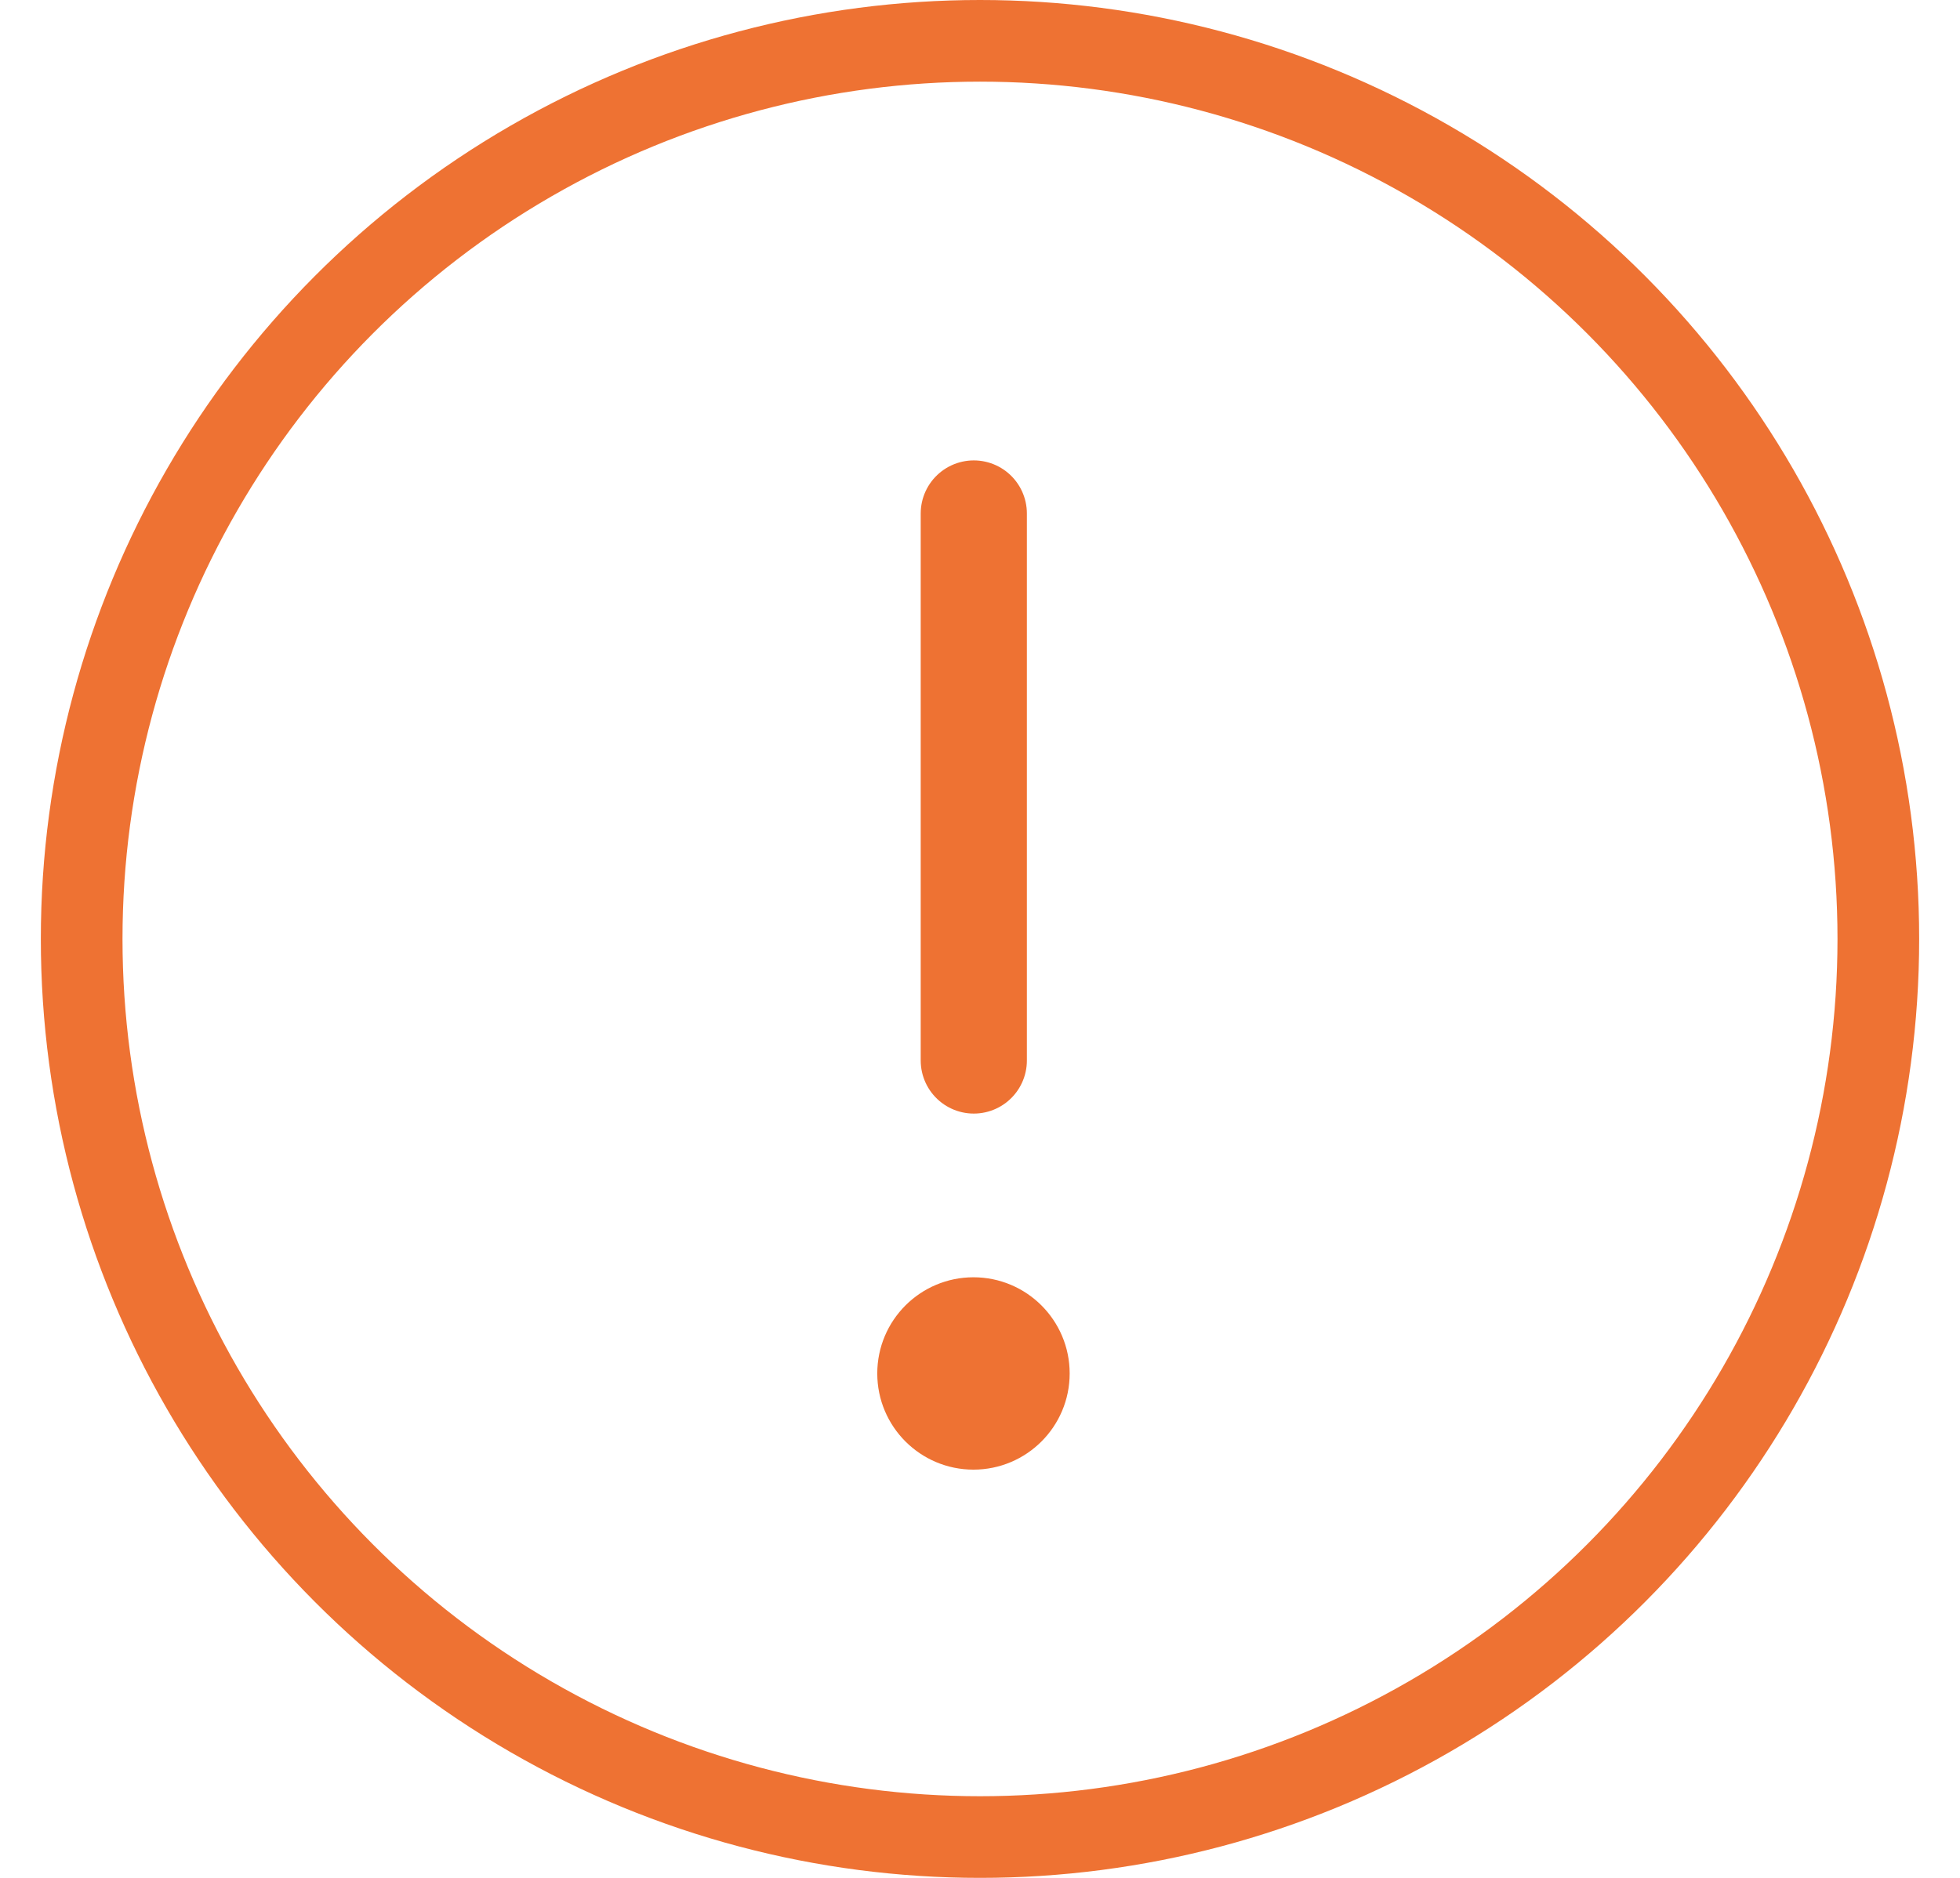 <svg width="24" height="23" viewBox="0 0 24 23" fill="none" xmlns="http://www.w3.org/2000/svg">
<circle cx="12" cy="11.5" r="11" transform="rotate(-180 12 11.5)" stroke="#EE7233" stroke-linecap="round"/>
<line x1="11.924" y1="12.989" x2="11.924" y2="6.289" stroke="#EE7233" stroke-width="1.3" stroke-linecap="round" stroke-linejoin="round"/>
<circle cx="11.92" cy="16.822" r="0.828" transform="rotate(-180 11.92 16.822)" fill="#EE7233" stroke="#EE7233" stroke-width="0.7" stroke-linecap="round"/>
</svg>
